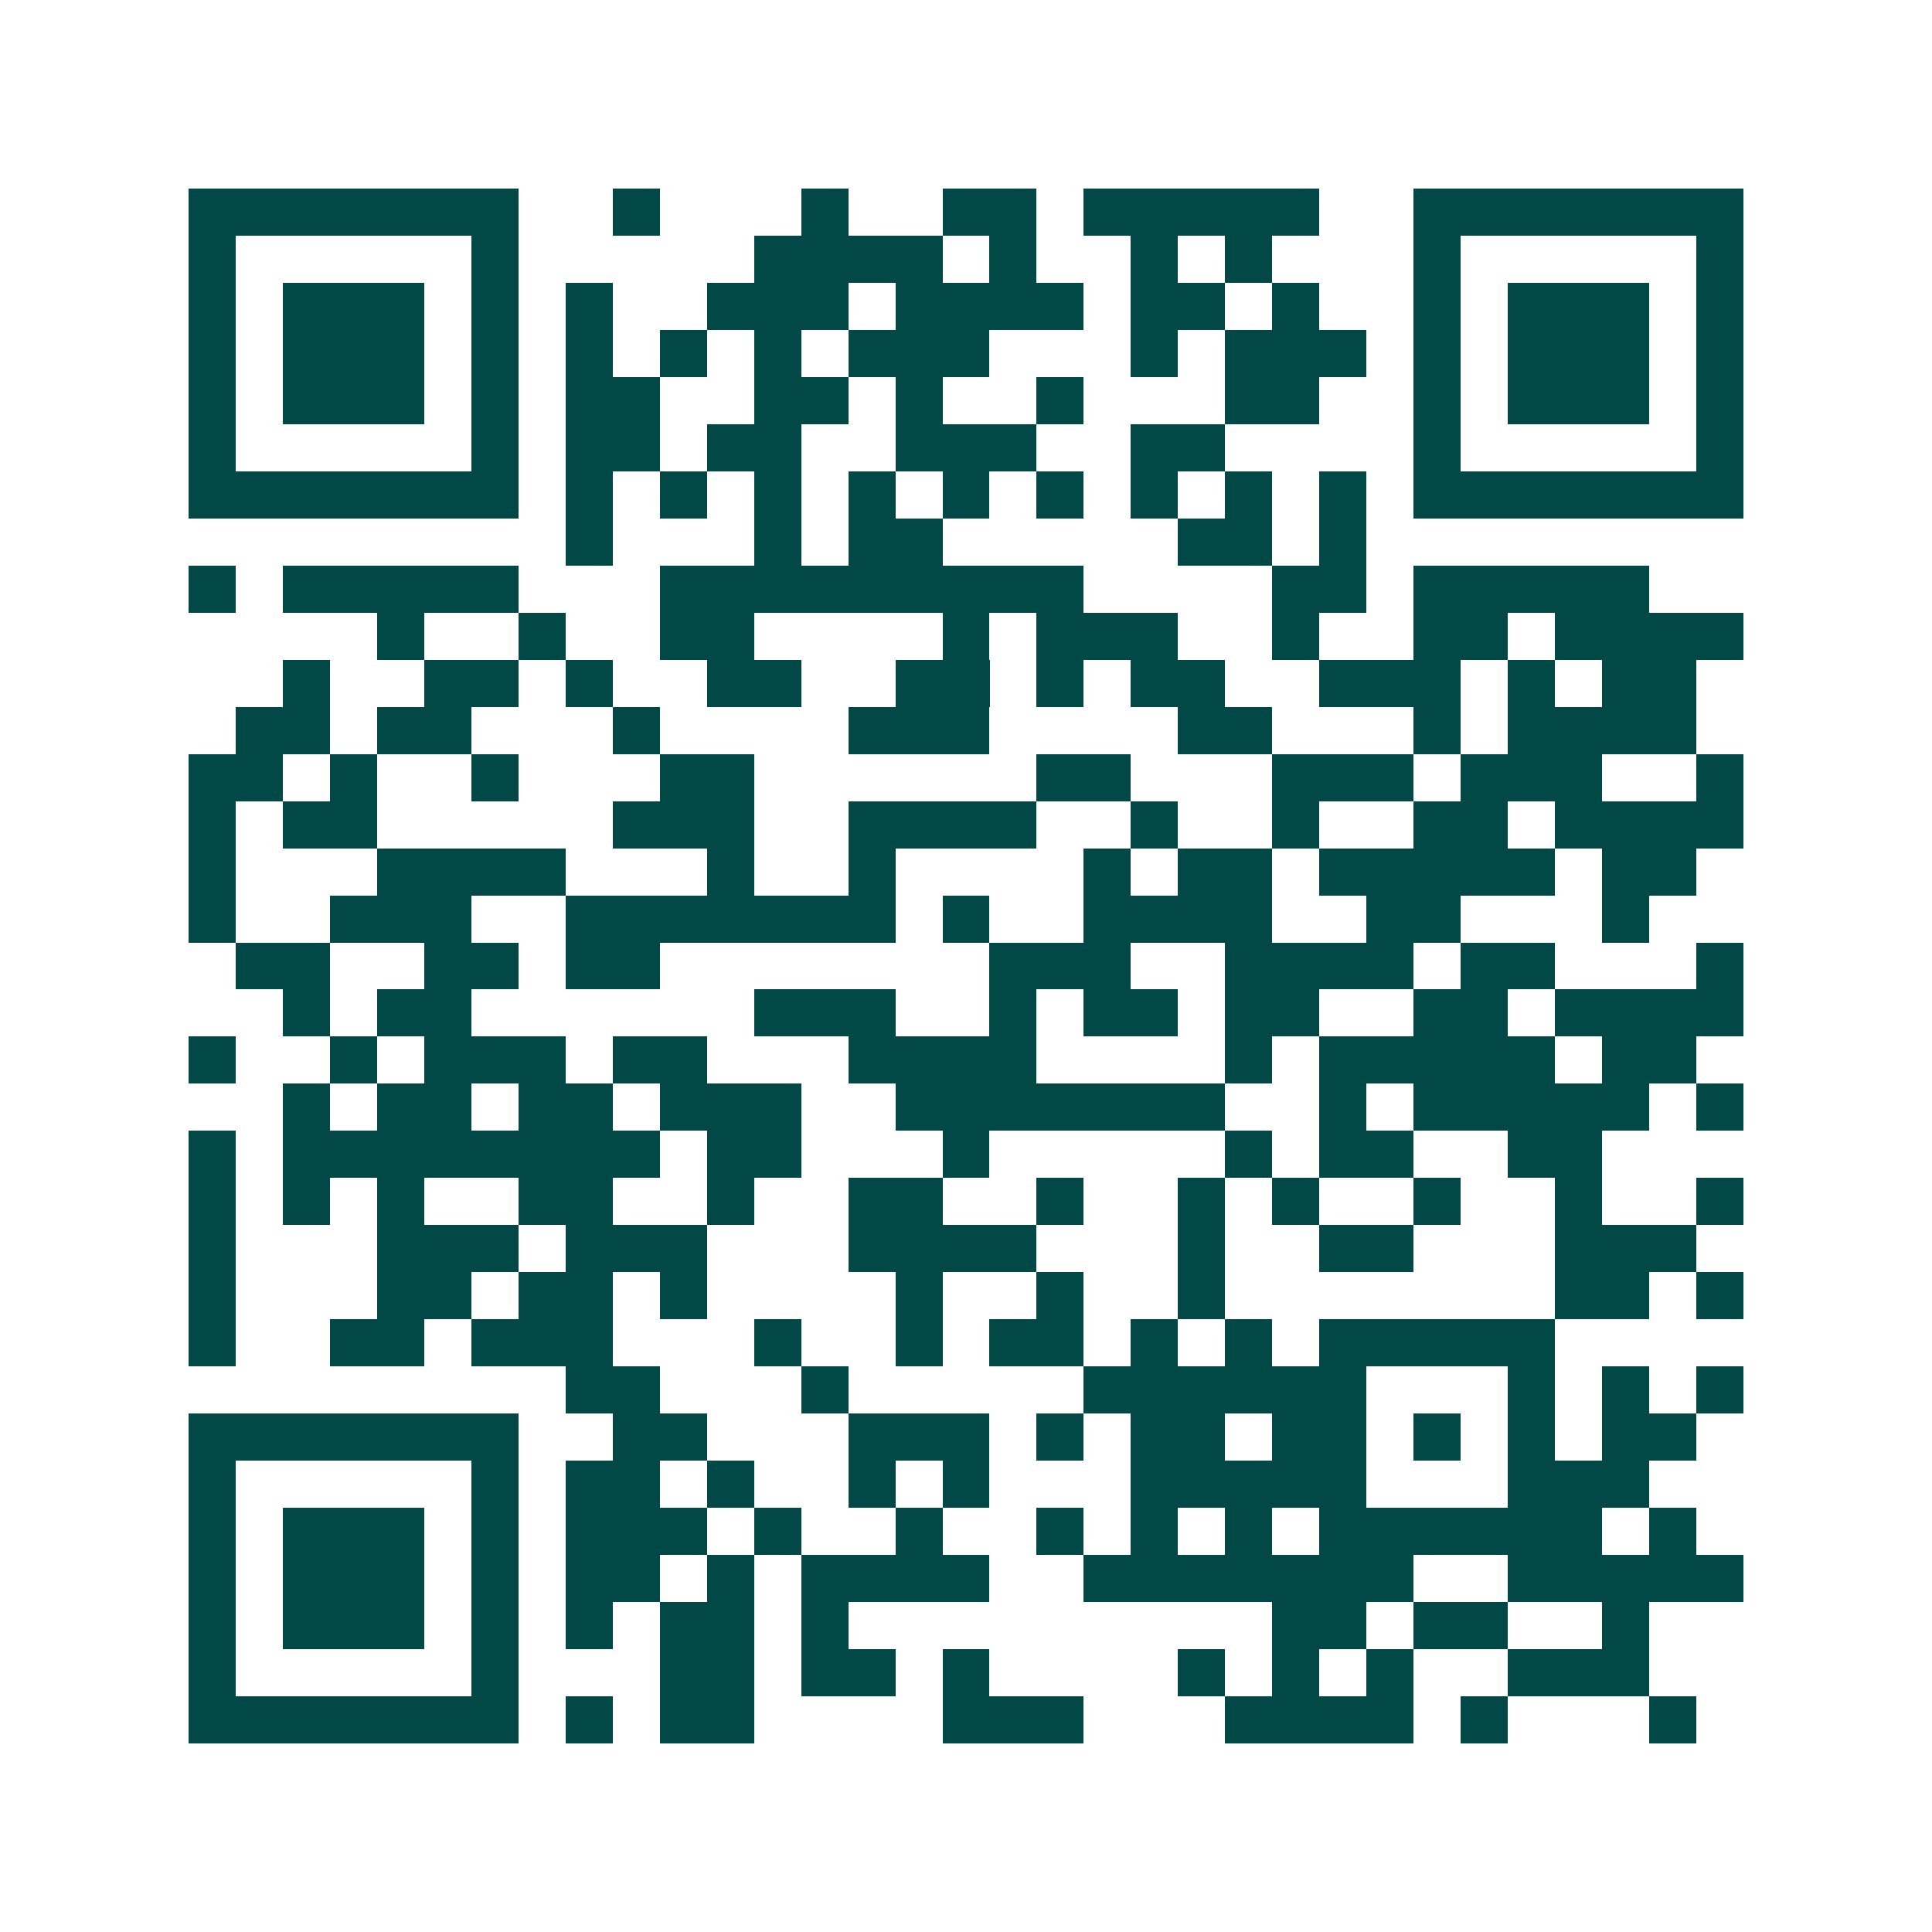<svg xmlns="http://www.w3.org/2000/svg" width="200" height="200" viewBox="0 0 41 41" shape-rendering="crispEdges"><path fill="#ffffff" d="M0 0h41v41H0z"/><path stroke="#014847" d="M4 4.5h7m2 0h1m3 0h1m2 0h2m1 0h5m2 0h7M4 5.5h1m5 0h1m5 0h4m1 0h1m2 0h1m1 0h1m3 0h1m5 0h1M4 6.5h1m1 0h3m1 0h1m1 0h1m2 0h3m1 0h4m1 0h2m1 0h1m2 0h1m1 0h3m1 0h1M4 7.5h1m1 0h3m1 0h1m1 0h1m1 0h1m1 0h1m1 0h3m3 0h1m1 0h3m1 0h1m1 0h3m1 0h1M4 8.5h1m1 0h3m1 0h1m1 0h2m2 0h2m1 0h1m2 0h1m3 0h2m2 0h1m1 0h3m1 0h1M4 9.5h1m5 0h1m1 0h2m1 0h2m2 0h3m2 0h2m4 0h1m5 0h1M4 10.5h7m1 0h1m1 0h1m1 0h1m1 0h1m1 0h1m1 0h1m1 0h1m1 0h1m1 0h1m1 0h7M12 11.5h1m3 0h1m1 0h2m5 0h2m1 0h1M4 12.5h1m1 0h5m3 0h9m4 0h2m1 0h5M8 13.5h1m2 0h1m2 0h2m4 0h1m1 0h3m2 0h1m2 0h2m1 0h4M6 14.5h1m2 0h2m1 0h1m2 0h2m2 0h2m1 0h1m1 0h2m2 0h3m1 0h1m1 0h2M5 15.5h2m1 0h2m3 0h1m4 0h3m4 0h2m3 0h1m1 0h4M4 16.5h2m1 0h1m2 0h1m3 0h2m6 0h2m3 0h3m1 0h3m2 0h1M4 17.5h1m1 0h2m5 0h3m2 0h4m2 0h1m2 0h1m2 0h2m1 0h4M4 18.5h1m3 0h4m3 0h1m2 0h1m4 0h1m1 0h2m1 0h5m1 0h2M4 19.5h1m2 0h3m2 0h7m1 0h1m2 0h4m2 0h2m3 0h1M5 20.5h2m2 0h2m1 0h2m7 0h3m2 0h4m1 0h2m3 0h1M6 21.5h1m1 0h2m6 0h3m2 0h1m1 0h2m1 0h2m2 0h2m1 0h4M4 22.5h1m2 0h1m1 0h3m1 0h2m3 0h4m4 0h1m1 0h5m1 0h2M6 23.5h1m1 0h2m1 0h2m1 0h3m2 0h7m2 0h1m1 0h5m1 0h1M4 24.5h1m1 0h8m1 0h2m3 0h1m5 0h1m1 0h2m2 0h2M4 25.5h1m1 0h1m1 0h1m2 0h2m2 0h1m2 0h2m2 0h1m2 0h1m1 0h1m2 0h1m2 0h1m2 0h1M4 26.5h1m3 0h3m1 0h3m3 0h4m3 0h1m2 0h2m3 0h3M4 27.5h1m3 0h2m1 0h2m1 0h1m4 0h1m2 0h1m2 0h1m7 0h2m1 0h1M4 28.5h1m2 0h2m1 0h3m3 0h1m2 0h1m1 0h2m1 0h1m1 0h1m1 0h5M12 29.5h2m3 0h1m5 0h6m3 0h1m1 0h1m1 0h1M4 30.5h7m2 0h2m3 0h3m1 0h1m1 0h2m1 0h2m1 0h1m1 0h1m1 0h2M4 31.5h1m5 0h1m1 0h2m1 0h1m2 0h1m1 0h1m3 0h5m3 0h3M4 32.5h1m1 0h3m1 0h1m1 0h3m1 0h1m2 0h1m2 0h1m1 0h1m1 0h1m1 0h6m1 0h1M4 33.5h1m1 0h3m1 0h1m1 0h2m1 0h1m1 0h4m2 0h7m2 0h5M4 34.5h1m1 0h3m1 0h1m1 0h1m1 0h2m1 0h1m9 0h2m1 0h2m2 0h1M4 35.5h1m5 0h1m3 0h2m1 0h2m1 0h1m4 0h1m1 0h1m1 0h1m2 0h3M4 36.5h7m1 0h1m1 0h2m4 0h3m3 0h4m1 0h1m3 0h1"/></svg>

